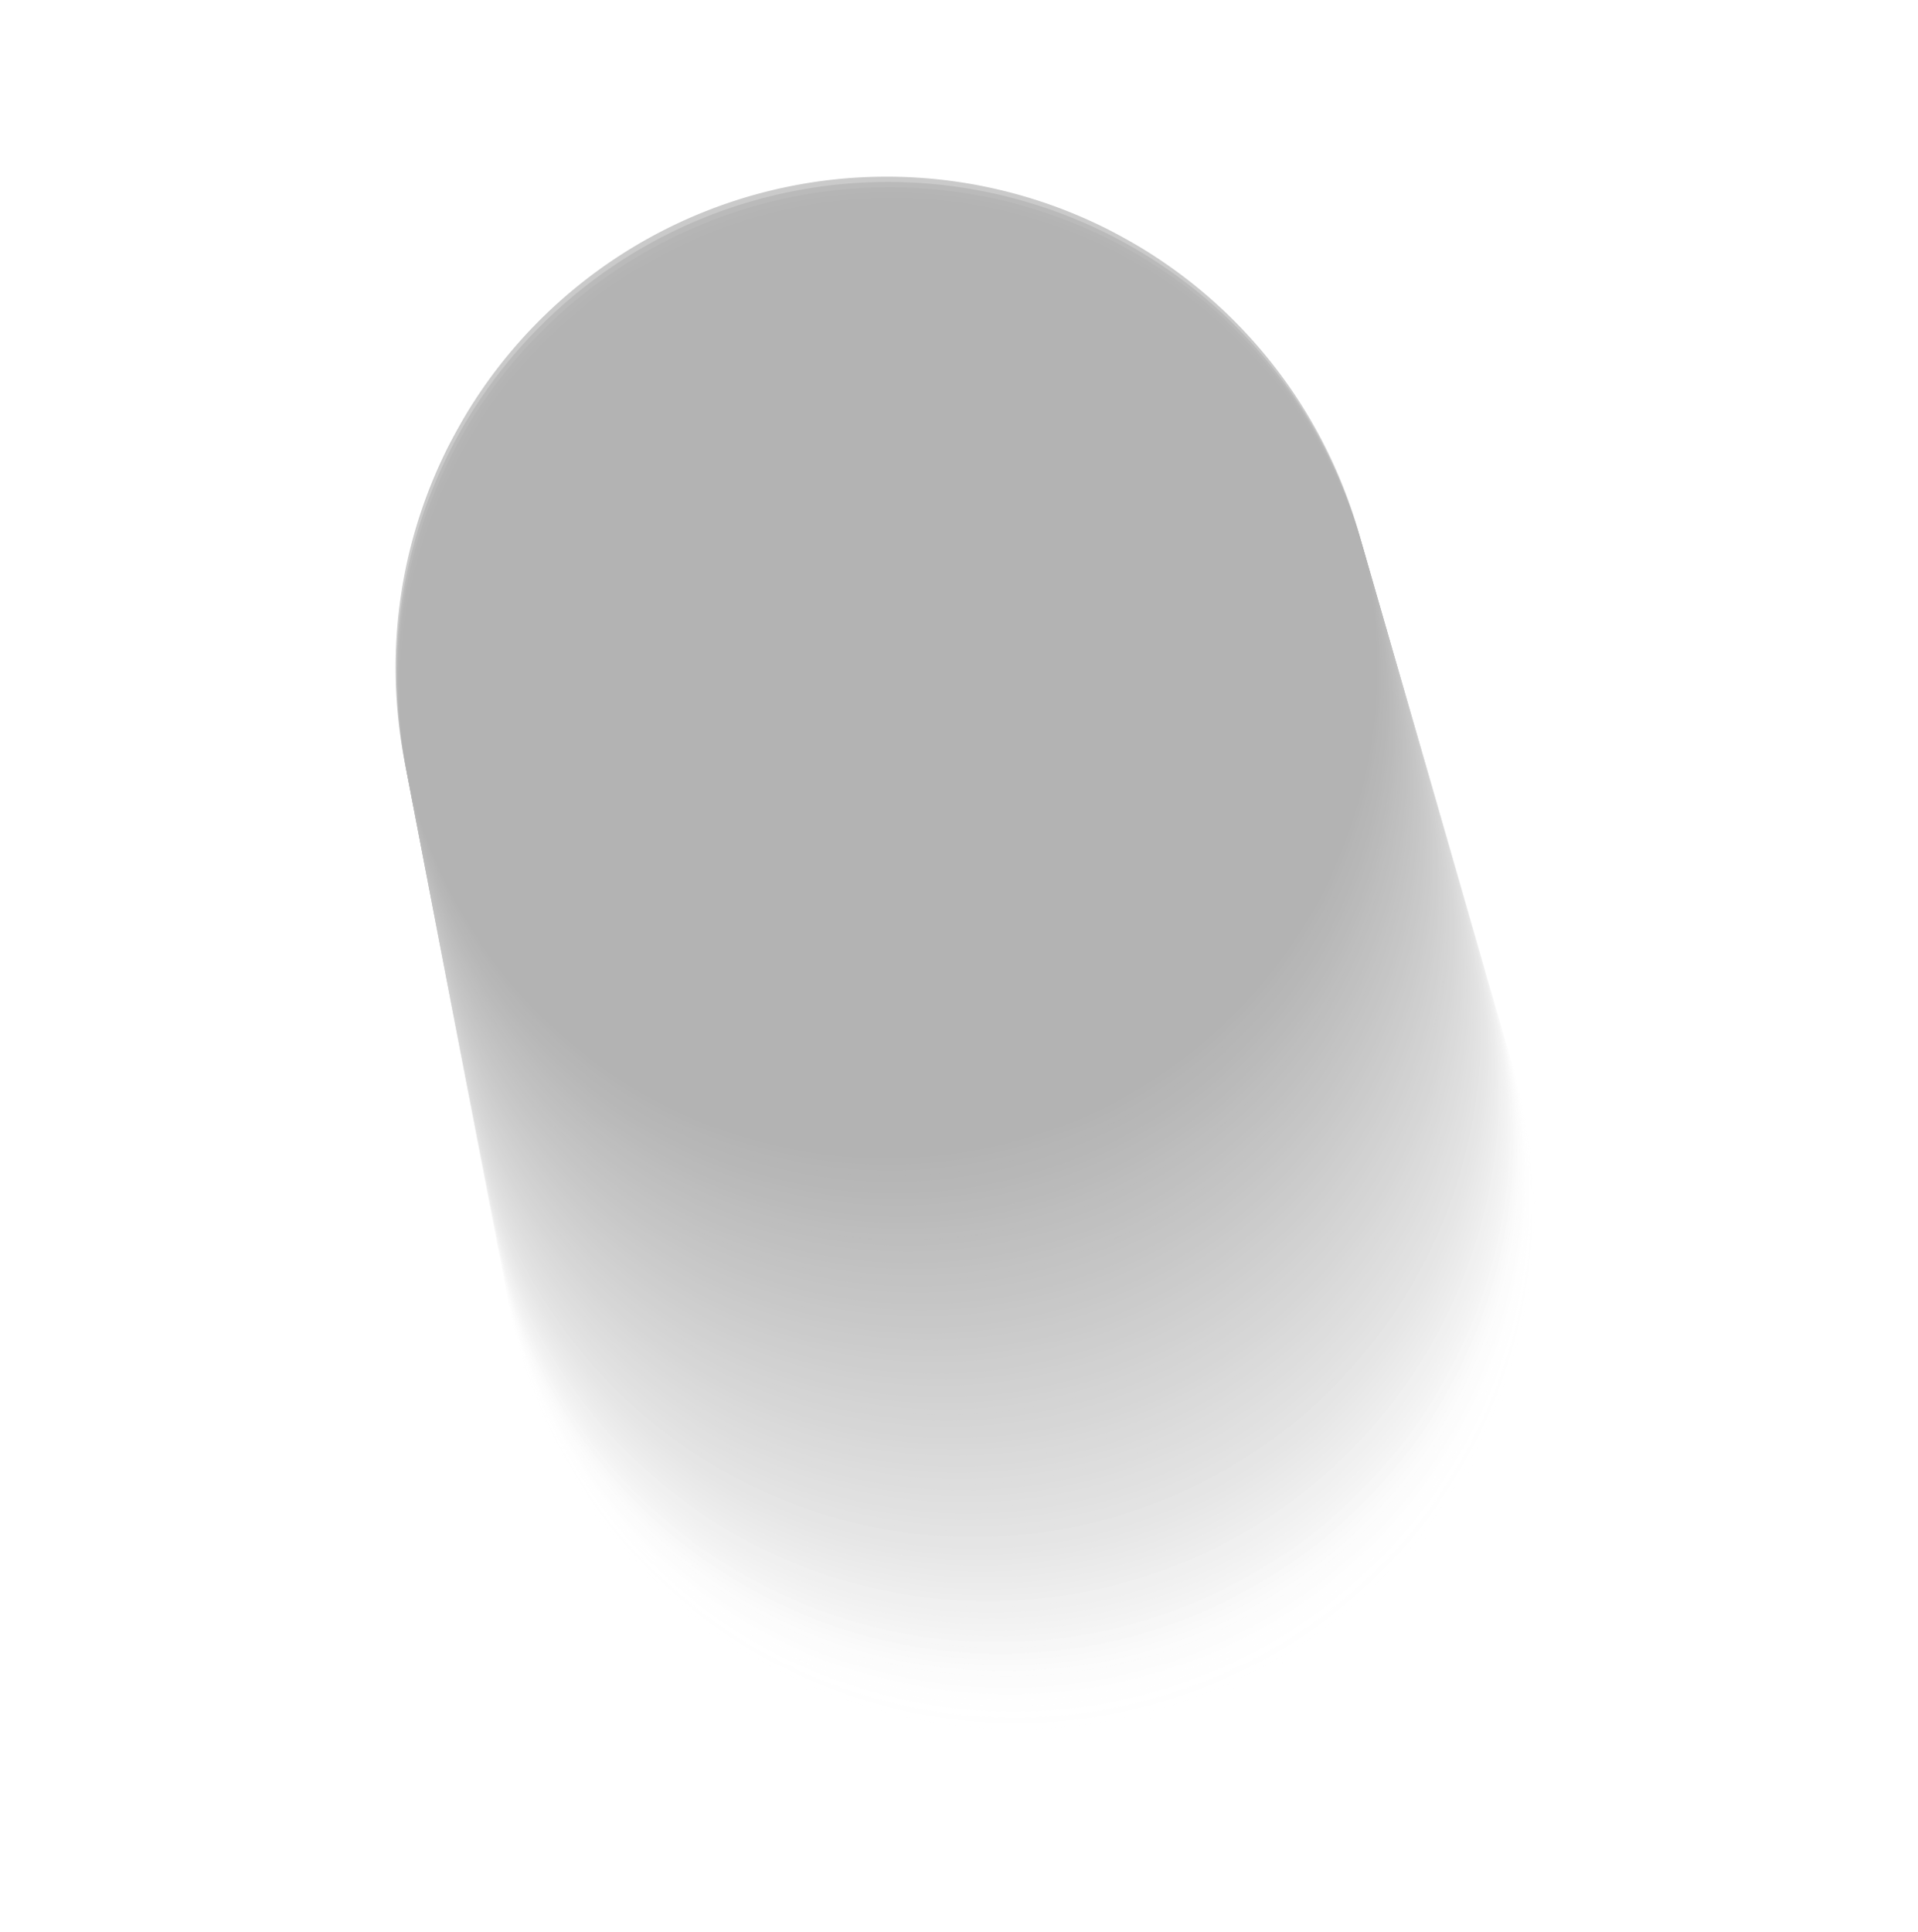 <svg xmlns="http://www.w3.org/2000/svg" xmlns:xlink="http://www.w3.org/1999/xlink" width="244.917" height="246.697" viewBox="0 0 244.917 246.697">
  <defs>
    <clipPath id="clip-path">
      <rect id="Rectangle_1042" data-name="Rectangle 1042" width="178.534" height="183.099" fill="none"/>
    </clipPath>
    <clipPath id="clip-path-2">
      <rect id="Rectangle_940" data-name="Rectangle 940" width="132.123" height="132.123" fill="none"/>
    </clipPath>
    <clipPath id="clip-path-3">
      <rect id="Rectangle_941" data-name="Rectangle 941" width="132.056" height="132.056" fill="none"/>
    </clipPath>
    <clipPath id="clip-path-4">
      <rect id="Rectangle_942" data-name="Rectangle 942" width="131.989" height="131.989" fill="none"/>
    </clipPath>
    <clipPath id="clip-path-5">
      <rect id="Rectangle_943" data-name="Rectangle 943" width="131.922" height="131.923" fill="none"/>
    </clipPath>
    <clipPath id="clip-path-6">
      <rect id="Rectangle_944" data-name="Rectangle 944" width="131.855" height="131.856" fill="none"/>
    </clipPath>
    <clipPath id="clip-path-7">
      <rect id="Rectangle_945" data-name="Rectangle 945" width="131.789" height="131.789" fill="none"/>
    </clipPath>
    <clipPath id="clip-path-8">
      <rect id="Rectangle_946" data-name="Rectangle 946" width="131.722" height="131.722" fill="none"/>
    </clipPath>
    <clipPath id="clip-path-9">
      <rect id="Rectangle_947" data-name="Rectangle 947" width="131.655" height="131.655" fill="none"/>
    </clipPath>
    <clipPath id="clip-path-10">
      <rect id="Rectangle_948" data-name="Rectangle 948" width="131.588" height="131.589" fill="none"/>
    </clipPath>
    <clipPath id="clip-path-11">
      <rect id="Rectangle_949" data-name="Rectangle 949" width="131.522" height="131.522" fill="none"/>
    </clipPath>
    <clipPath id="clip-path-12">
      <rect id="Rectangle_950" data-name="Rectangle 950" width="131.455" height="131.455" fill="none"/>
    </clipPath>
    <clipPath id="clip-path-13">
      <rect id="Rectangle_951" data-name="Rectangle 951" width="131.388" height="131.389" fill="none"/>
    </clipPath>
    <clipPath id="clip-path-14">
      <rect id="Rectangle_952" data-name="Rectangle 952" width="131.321" height="131.321" fill="none"/>
    </clipPath>
    <clipPath id="clip-path-15">
      <rect id="Rectangle_953" data-name="Rectangle 953" width="131.255" height="131.255" fill="none"/>
    </clipPath>
    <clipPath id="clip-path-16">
      <rect id="Rectangle_954" data-name="Rectangle 954" width="131.188" height="131.188" fill="none"/>
    </clipPath>
    <clipPath id="clip-path-17">
      <rect id="Rectangle_955" data-name="Rectangle 955" width="131.121" height="131.121" fill="none"/>
    </clipPath>
    <clipPath id="clip-path-18">
      <rect id="Rectangle_956" data-name="Rectangle 956" width="131.054" height="131.055" fill="none"/>
    </clipPath>
    <clipPath id="clip-path-19">
      <rect id="Rectangle_957" data-name="Rectangle 957" width="130.988" height="130.988" fill="none"/>
    </clipPath>
    <clipPath id="clip-path-20">
      <rect id="Rectangle_958" data-name="Rectangle 958" width="130.921" height="130.921" fill="none"/>
    </clipPath>
    <clipPath id="clip-path-21">
      <rect id="Rectangle_959" data-name="Rectangle 959" width="130.854" height="130.854" fill="none"/>
    </clipPath>
    <clipPath id="clip-path-22">
      <rect id="Rectangle_960" data-name="Rectangle 960" width="130.787" height="130.787" fill="none"/>
    </clipPath>
    <clipPath id="clip-path-23">
      <rect id="Rectangle_961" data-name="Rectangle 961" width="130.721" height="130.721" fill="none"/>
    </clipPath>
    <clipPath id="clip-path-24">
      <rect id="Rectangle_962" data-name="Rectangle 962" width="130.654" height="130.654" fill="none"/>
    </clipPath>
    <clipPath id="clip-path-25">
      <rect id="Rectangle_963" data-name="Rectangle 963" width="130.587" height="130.587" fill="none"/>
    </clipPath>
    <clipPath id="clip-path-26">
      <rect id="Rectangle_964" data-name="Rectangle 964" width="130.52" height="130.52" fill="none"/>
    </clipPath>
    <clipPath id="clip-path-27">
      <rect id="Rectangle_965" data-name="Rectangle 965" width="130.454" height="130.453" fill="none"/>
    </clipPath>
    <clipPath id="clip-path-28">
      <rect id="Rectangle_966" data-name="Rectangle 966" width="130.387" height="130.387" fill="none"/>
    </clipPath>
    <clipPath id="clip-path-29">
      <rect id="Rectangle_967" data-name="Rectangle 967" width="130.32" height="130.32" fill="none"/>
    </clipPath>
    <clipPath id="clip-path-30">
      <rect id="Rectangle_968" data-name="Rectangle 968" width="130.253" height="130.253" fill="none"/>
    </clipPath>
    <clipPath id="clip-path-31">
      <rect id="Rectangle_969" data-name="Rectangle 969" width="130.186" height="130.187" fill="none"/>
    </clipPath>
    <clipPath id="clip-path-32">
      <rect id="Rectangle_970" data-name="Rectangle 970" width="130.119" height="130.12" fill="none"/>
    </clipPath>
    <clipPath id="clip-path-33">
      <rect id="Rectangle_971" data-name="Rectangle 971" width="130.053" height="130.053" fill="none"/>
    </clipPath>
    <clipPath id="clip-path-34">
      <rect id="Rectangle_972" data-name="Rectangle 972" width="129.986" height="129.986" fill="none"/>
    </clipPath>
    <clipPath id="clip-path-35">
      <rect id="Rectangle_973" data-name="Rectangle 973" width="129.919" height="129.919" fill="none"/>
    </clipPath>
    <clipPath id="clip-path-36">
      <rect id="Rectangle_974" data-name="Rectangle 974" width="129.852" height="129.853" fill="none"/>
    </clipPath>
    <clipPath id="clip-path-37">
      <rect id="Rectangle_975" data-name="Rectangle 975" width="129.785" height="129.786" fill="none"/>
    </clipPath>
    <clipPath id="clip-path-38">
      <rect id="Rectangle_976" data-name="Rectangle 976" width="129.719" height="129.719" fill="none"/>
    </clipPath>
    <clipPath id="clip-path-39">
      <rect id="Rectangle_977" data-name="Rectangle 977" width="129.652" height="129.652" fill="none"/>
    </clipPath>
    <clipPath id="clip-path-40">
      <rect id="Rectangle_978" data-name="Rectangle 978" width="129.585" height="129.585" fill="none"/>
    </clipPath>
    <clipPath id="clip-path-41">
      <rect id="Rectangle_979" data-name="Rectangle 979" width="129.518" height="129.519" fill="none"/>
    </clipPath>
    <clipPath id="clip-path-42">
      <rect id="Rectangle_980" data-name="Rectangle 980" width="129.452" height="129.452" fill="none"/>
    </clipPath>
    <clipPath id="clip-path-43">
      <rect id="Rectangle_981" data-name="Rectangle 981" width="129.385" height="129.385" fill="none"/>
    </clipPath>
    <clipPath id="clip-path-44">
      <rect id="Rectangle_982" data-name="Rectangle 982" width="129.318" height="129.319" fill="none"/>
    </clipPath>
    <clipPath id="clip-path-45">
      <rect id="Rectangle_983" data-name="Rectangle 983" width="129.251" height="129.252" fill="none"/>
    </clipPath>
    <clipPath id="clip-path-46">
      <rect id="Rectangle_984" data-name="Rectangle 984" width="129.185" height="129.185" fill="none"/>
    </clipPath>
    <clipPath id="clip-path-47">
      <rect id="Rectangle_985" data-name="Rectangle 985" width="129.118" height="129.118" fill="none"/>
    </clipPath>
    <clipPath id="clip-path-48">
      <rect id="Rectangle_986" data-name="Rectangle 986" width="129.051" height="129.051" fill="none"/>
    </clipPath>
    <clipPath id="clip-path-49">
      <rect id="Rectangle_987" data-name="Rectangle 987" width="128.984" height="128.985" fill="none"/>
    </clipPath>
    <clipPath id="clip-path-50">
      <rect id="Rectangle_988" data-name="Rectangle 988" width="128.918" height="128.918" fill="none"/>
    </clipPath>
    <clipPath id="clip-path-51">
      <rect id="Rectangle_989" data-name="Rectangle 989" width="128.851" height="128.851" fill="none"/>
    </clipPath>
    <clipPath id="clip-path-52">
      <rect id="Rectangle_990" data-name="Rectangle 990" width="128.784" height="128.784" fill="none"/>
    </clipPath>
    <clipPath id="clip-path-53">
      <rect id="Rectangle_991" data-name="Rectangle 991" width="128.717" height="128.718" fill="none"/>
    </clipPath>
    <clipPath id="clip-path-54">
      <rect id="Rectangle_992" data-name="Rectangle 992" width="128.651" height="128.651" fill="none"/>
    </clipPath>
    <clipPath id="clip-path-55">
      <rect id="Rectangle_993" data-name="Rectangle 993" width="128.584" height="128.584" fill="none"/>
    </clipPath>
    <clipPath id="clip-path-56">
      <rect id="Rectangle_994" data-name="Rectangle 994" width="128.517" height="128.517" fill="none"/>
    </clipPath>
    <clipPath id="clip-path-57">
      <rect id="Rectangle_995" data-name="Rectangle 995" width="128.45" height="128.451" fill="none"/>
    </clipPath>
    <clipPath id="clip-path-58">
      <rect id="Rectangle_996" data-name="Rectangle 996" width="128.384" height="128.384" fill="none"/>
    </clipPath>
    <clipPath id="clip-path-59">
      <rect id="Rectangle_997" data-name="Rectangle 997" width="128.317" height="128.317" fill="none"/>
    </clipPath>
    <clipPath id="clip-path-60">
      <rect id="Rectangle_998" data-name="Rectangle 998" width="128.25" height="128.25" fill="none"/>
    </clipPath>
    <clipPath id="clip-path-61">
      <rect id="Rectangle_999" data-name="Rectangle 999" width="128.183" height="128.184" fill="none"/>
    </clipPath>
    <clipPath id="clip-path-62">
      <rect id="Rectangle_1000" data-name="Rectangle 1000" width="128.116" height="128.117" fill="none"/>
    </clipPath>
    <clipPath id="clip-path-63">
      <rect id="Rectangle_1001" data-name="Rectangle 1001" width="128.05" height="128.05" fill="none"/>
    </clipPath>
    <clipPath id="clip-path-64">
      <rect id="Rectangle_1002" data-name="Rectangle 1002" width="127.983" height="127.983" fill="none"/>
    </clipPath>
    <clipPath id="clip-path-65">
      <rect id="Rectangle_1003" data-name="Rectangle 1003" width="127.916" height="127.916" fill="none"/>
    </clipPath>
    <clipPath id="clip-path-66">
      <rect id="Rectangle_1004" data-name="Rectangle 1004" width="127.849" height="127.85" fill="none"/>
    </clipPath>
    <clipPath id="clip-path-67">
      <rect id="Rectangle_1005" data-name="Rectangle 1005" width="127.783" height="127.783" fill="none"/>
    </clipPath>
    <clipPath id="clip-path-68">
      <rect id="Rectangle_1006" data-name="Rectangle 1006" width="127.716" height="127.716" fill="none"/>
    </clipPath>
    <clipPath id="clip-path-69">
      <rect id="Rectangle_1007" data-name="Rectangle 1007" width="127.649" height="127.65" fill="none"/>
    </clipPath>
    <clipPath id="clip-path-70">
      <rect id="Rectangle_1008" data-name="Rectangle 1008" width="127.582" height="127.582" fill="none"/>
    </clipPath>
    <clipPath id="clip-path-71">
      <rect id="Rectangle_1009" data-name="Rectangle 1009" width="127.516" height="127.516" fill="none"/>
    </clipPath>
    <clipPath id="clip-path-72">
      <rect id="Rectangle_1010" data-name="Rectangle 1010" width="127.449" height="127.449" fill="none"/>
    </clipPath>
    <clipPath id="clip-path-73">
      <rect id="Rectangle_1011" data-name="Rectangle 1011" width="127.382" height="127.382" fill="none"/>
    </clipPath>
    <clipPath id="clip-path-74">
      <rect id="Rectangle_1012" data-name="Rectangle 1012" width="127.315" height="127.316" fill="none"/>
    </clipPath>
    <clipPath id="clip-path-75">
      <rect id="Rectangle_1013" data-name="Rectangle 1013" width="127.248" height="127.249" fill="none"/>
    </clipPath>
    <clipPath id="clip-path-76">
      <rect id="Rectangle_1014" data-name="Rectangle 1014" width="127.182" height="127.182" fill="none"/>
    </clipPath>
    <clipPath id="clip-path-77">
      <rect id="Rectangle_1015" data-name="Rectangle 1015" width="127.115" height="127.115" fill="none"/>
    </clipPath>
    <clipPath id="clip-path-78">
      <rect id="Rectangle_1016" data-name="Rectangle 1016" width="127.048" height="127.048" fill="none"/>
    </clipPath>
    <clipPath id="clip-path-79">
      <rect id="Rectangle_1017" data-name="Rectangle 1017" width="126.981" height="126.982" fill="none"/>
    </clipPath>
    <clipPath id="clip-path-80">
      <rect id="Rectangle_1018" data-name="Rectangle 1018" width="126.914" height="126.915" fill="none"/>
    </clipPath>
    <clipPath id="clip-path-81">
      <rect id="Rectangle_1019" data-name="Rectangle 1019" width="126.848" height="126.848" fill="none"/>
    </clipPath>
    <clipPath id="clip-path-82">
      <rect id="Rectangle_1020" data-name="Rectangle 1020" width="126.781" height="126.782" fill="none"/>
    </clipPath>
    <clipPath id="clip-path-83">
      <rect id="Rectangle_1021" data-name="Rectangle 1021" width="126.714" height="126.715" fill="none"/>
    </clipPath>
    <clipPath id="clip-path-84">
      <rect id="Rectangle_1022" data-name="Rectangle 1022" width="126.647" height="126.648" fill="none"/>
    </clipPath>
    <clipPath id="clip-path-85">
      <rect id="Rectangle_1023" data-name="Rectangle 1023" width="126.581" height="126.581" fill="none"/>
    </clipPath>
    <clipPath id="clip-path-86">
      <rect id="Rectangle_1024" data-name="Rectangle 1024" width="126.514" height="126.514" fill="none"/>
    </clipPath>
    <clipPath id="clip-path-87">
      <rect id="Rectangle_1025" data-name="Rectangle 1025" width="126.447" height="126.448" fill="none"/>
    </clipPath>
    <clipPath id="clip-path-88">
      <rect id="Rectangle_1026" data-name="Rectangle 1026" width="126.38" height="126.381" fill="none"/>
    </clipPath>
    <clipPath id="clip-path-89">
      <rect id="Rectangle_1027" data-name="Rectangle 1027" width="126.314" height="126.314" fill="none"/>
    </clipPath>
    <clipPath id="clip-path-90">
      <rect id="Rectangle_1028" data-name="Rectangle 1028" width="126.247" height="126.248" fill="none"/>
    </clipPath>
    <clipPath id="clip-path-91">
      <rect id="Rectangle_1029" data-name="Rectangle 1029" width="126.18" height="126.18" fill="none"/>
    </clipPath>
    <clipPath id="clip-path-92">
      <rect id="Rectangle_1030" data-name="Rectangle 1030" width="126.113" height="126.114" fill="none"/>
    </clipPath>
    <clipPath id="clip-path-93">
      <rect id="Rectangle_1031" data-name="Rectangle 1031" width="126.046" height="126.047" fill="none"/>
    </clipPath>
    <clipPath id="clip-path-94">
      <rect id="Rectangle_1032" data-name="Rectangle 1032" width="125.98" height="125.98" fill="none"/>
    </clipPath>
    <clipPath id="clip-path-95">
      <rect id="Rectangle_1033" data-name="Rectangle 1033" width="125.913" height="125.913" fill="none"/>
    </clipPath>
    <clipPath id="clip-path-96">
      <rect id="Rectangle_1034" data-name="Rectangle 1034" width="125.846" height="125.847" fill="none"/>
    </clipPath>
    <clipPath id="clip-path-97">
      <rect id="Rectangle_1035" data-name="Rectangle 1035" width="125.779" height="125.78" fill="none"/>
    </clipPath>
    <clipPath id="clip-path-98">
      <rect id="Rectangle_1036" data-name="Rectangle 1036" width="125.713" height="125.713" fill="none"/>
    </clipPath>
    <clipPath id="clip-path-99">
      <rect id="Rectangle_1037" data-name="Rectangle 1037" width="125.646" height="125.646" fill="none"/>
    </clipPath>
    <clipPath id="clip-path-100">
      <rect id="Rectangle_1038" data-name="Rectangle 1038" width="125.579" height="125.579" fill="none"/>
    </clipPath>
    <clipPath id="clip-path-101">
      <rect id="Rectangle_1039" data-name="Rectangle 1039" width="125.512" height="125.512" fill="none"/>
    </clipPath>
    <clipPath id="clip-path-102">
      <rect id="Rectangle_1040" data-name="Rectangle 1040" width="125.446" height="125.446" fill="none"/>
    </clipPath>
    <clipPath id="clip-path-103">
      <rect id="Rectangle_1041" data-name="Rectangle 1041" width="125.379" height="125.379" fill="none"/>
    </clipPath>
  </defs>
  <g id="Group_8517" data-name="Group 8517" transform="matrix(0.875, 0.485, -0.485, 0.875, 88.768, 0)" opacity="0.3" style="mix-blend-mode: multiply;isolation: isolate">
    <g id="Group_3016" data-name="Group 3016">
      <g id="Group_3015" data-name="Group 3015" clip-path="url(#clip-path)">
        <g id="Group_2711" data-name="Group 2711" transform="translate(46.411 50.976)" opacity="0">
          <g id="Group_2710" data-name="Group 2710">
            <g id="Group_2709" data-name="Group 2709" clip-path="url(#clip-path-2)">
              <path id="Path_14711" data-name="Path 14711" d="M251.239,498.912a66.044,66.044,0,1,1-85.29,38.067,66.044,66.044,0,0,1,85.29-38.067" transform="translate(-161.566 -494.529)" fill="#f2f2f2"/>
            </g>
          </g>
        </g>
        <g id="Group_2714" data-name="Group 2714" transform="translate(45.952 50.472)" opacity="0.007">
          <g id="Group_2713" data-name="Group 2713">
            <g id="Group_2712" data-name="Group 2712" clip-path="url(#clip-path-3)">
              <path id="Path_14712" data-name="Path 14712" d="M250.11,497.719a66.01,66.01,0,1,1-85.247,38.047,66.011,66.011,0,0,1,85.247-38.047" transform="translate(-160.482 -493.339)" fill="#f0f0f0"/>
            </g>
          </g>
        </g>
        <g id="Group_2717" data-name="Group 2717" transform="translate(45.492 49.967)" opacity="0.014">
          <g id="Group_2716" data-name="Group 2716">
            <g id="Group_2715" data-name="Group 2715" clip-path="url(#clip-path-4)">
              <path id="Path_14713" data-name="Path 14713" d="M248.981,496.526a65.977,65.977,0,1,1-85.2,38.028,65.977,65.977,0,0,1,85.2-38.028" transform="translate(-159.398 -492.148)" fill="#ededed"/>
            </g>
          </g>
        </g>
        <g id="Group_2720" data-name="Group 2720" transform="translate(45.033 49.462)" opacity="0.021">
          <g id="Group_2719" data-name="Group 2719">
            <g id="Group_2718" data-name="Group 2718" clip-path="url(#clip-path-5)">
              <path id="Path_14714" data-name="Path 14714" d="M247.851,495.333a65.943,65.943,0,1,1-85.161,38.008,65.943,65.943,0,0,1,85.161-38.008" transform="translate(-158.314 -490.957)" fill="#ebebeb"/>
            </g>
          </g>
        </g>
        <g id="Group_2723" data-name="Group 2723" transform="translate(44.573 48.958)" opacity="0.028">
          <g id="Group_2722" data-name="Group 2722">
            <g id="Group_2721" data-name="Group 2721" clip-path="url(#clip-path-6)">
              <path id="Path_14715" data-name="Path 14715" d="M246.722,494.141A65.91,65.91,0,1,1,161.6,532.13a65.911,65.911,0,0,1,85.118-37.989" transform="translate(-157.23 -489.767)" fill="#e8e8e8"/>
            </g>
          </g>
        </g>
        <g id="Group_2726" data-name="Group 2726" transform="translate(44.114 48.453)" opacity="0.035">
          <g id="Group_2725" data-name="Group 2725">
            <g id="Group_2724" data-name="Group 2724" clip-path="url(#clip-path-7)">
              <path id="Path_14716" data-name="Path 14716" d="M245.592,492.948a65.877,65.877,0,1,1-85.075,37.97,65.877,65.877,0,0,1,85.075-37.97" transform="translate(-156.146 -488.576)" fill="#e6e6e6"/>
            </g>
          </g>
        </g>
        <g id="Group_2729" data-name="Group 2729" transform="translate(43.654 47.948)" opacity="0.042">
          <g id="Group_2728" data-name="Group 2728">
            <g id="Group_2727" data-name="Group 2727" clip-path="url(#clip-path-8)">
              <path id="Path_14717" data-name="Path 14717" d="M244.463,491.755a65.843,65.843,0,1,1-85.032,37.951,65.843,65.843,0,0,1,85.032-37.951" transform="translate(-155.062 -487.385)" fill="#e4e4e4"/>
            </g>
          </g>
        </g>
        <g id="Group_2732" data-name="Group 2732" transform="translate(43.195 47.443)" opacity="0.049">
          <g id="Group_2731" data-name="Group 2731">
            <g id="Group_2730" data-name="Group 2730" clip-path="url(#clip-path-9)">
              <path id="Path_14718" data-name="Path 14718" d="M243.334,490.563a65.81,65.81,0,1,1-84.989,37.932,65.81,65.81,0,0,1,84.989-37.932" transform="translate(-153.978 -486.195)" fill="#e1e1e1"/>
            </g>
          </g>
        </g>
        <g id="Group_2735" data-name="Group 2735" transform="translate(42.735 46.939)" opacity="0.055">
          <g id="Group_2734" data-name="Group 2734">
            <g id="Group_2733" data-name="Group 2733" clip-path="url(#clip-path-10)">
              <path id="Path_14719" data-name="Path 14719" d="M242.2,489.369a65.776,65.776,0,1,1-84.945,37.913A65.777,65.777,0,0,1,242.2,489.369" transform="translate(-152.894 -485.004)" fill="#dfdfdf"/>
            </g>
          </g>
        </g>
        <g id="Group_2738" data-name="Group 2738" transform="translate(42.276 46.434)" opacity="0.062">
          <g id="Group_2737" data-name="Group 2737">
            <g id="Group_2736" data-name="Group 2736" clip-path="url(#clip-path-11)">
              <path id="Path_14720" data-name="Path 14720" d="M241.075,488.176a65.743,65.743,0,1,1-84.9,37.893,65.743,65.743,0,0,1,84.9-37.893" transform="translate(-151.809 -483.814)" fill="#dcdcdc"/>
            </g>
          </g>
        </g>
        <g id="Group_2741" data-name="Group 2741" transform="translate(41.816 45.929)" opacity="0.069">
          <g id="Group_2740" data-name="Group 2740" transform="translate(0)">
            <g id="Group_2739" data-name="Group 2739" clip-path="url(#clip-path-12)">
              <path id="Path_14721" data-name="Path 14721" d="M239.946,486.983a65.71,65.71,0,1,1-84.859,37.874,65.71,65.71,0,0,1,84.859-37.874" transform="translate(-150.726 -482.623)" fill="#dadada"/>
            </g>
          </g>
        </g>
        <g id="Group_2744" data-name="Group 2744" transform="translate(41.357 45.424)" opacity="0.076">
          <g id="Group_2743" data-name="Group 2743">
            <g id="Group_2742" data-name="Group 2742" clip-path="url(#clip-path-13)">
              <path id="Path_14722" data-name="Path 14722" d="M238.816,485.792A65.676,65.676,0,1,1,154,523.646a65.677,65.677,0,0,1,84.816-37.855" transform="translate(-149.642 -481.432)" fill="#d8d8d8"/>
            </g>
          </g>
        </g>
        <g id="Group_2747" data-name="Group 2747" transform="translate(40.897 44.92)" opacity="0.083">
          <g id="Group_2746" data-name="Group 2746">
            <g id="Group_2745" data-name="Group 2745" clip-path="url(#clip-path-14)">
              <path id="Path_14723" data-name="Path 14723" d="M237.688,484.6a65.643,65.643,0,1,1-84.773,37.836A65.644,65.644,0,0,1,237.688,484.6" transform="translate(-148.558 -480.242)" fill="#d5d5d5"/>
            </g>
          </g>
        </g>
        <g id="Group_2750" data-name="Group 2750" transform="translate(40.438 44.415)" opacity="0.09">
          <g id="Group_2749" data-name="Group 2749">
            <g id="Group_2748" data-name="Group 2748" clip-path="url(#clip-path-15)">
              <path id="Path_14724" data-name="Path 14724" d="M236.558,483.406a65.61,65.61,0,1,1-84.73,37.816,65.61,65.61,0,0,1,84.73-37.816" transform="translate(-147.474 -479.051)" fill="#d3d3d3"/>
            </g>
          </g>
        </g>
        <g id="Group_2753" data-name="Group 2753" transform="translate(39.978 43.91)" opacity="0.097">
          <g id="Group_2752" data-name="Group 2752">
            <g id="Group_2751" data-name="Group 2751" clip-path="url(#clip-path-16)">
              <path id="Path_14725" data-name="Path 14725" d="M235.429,482.212a65.576,65.576,0,1,1-84.687,37.8,65.577,65.577,0,0,1,84.687-37.8" transform="translate(-146.39 -477.86)" fill="#d0d0d0"/>
            </g>
          </g>
        </g>
        <g id="Group_2756" data-name="Group 2756" transform="translate(39.519 43.406)" opacity="0.104">
          <g id="Group_2755" data-name="Group 2755" transform="translate(0)">
            <g id="Group_2754" data-name="Group 2754" clip-path="url(#clip-path-17)">
              <path id="Path_14726" data-name="Path 14726" d="M234.3,481.019A65.543,65.543,0,1,1,149.656,518.8,65.543,65.543,0,0,1,234.3,481.019" transform="translate(-145.306 -476.67)" fill="#cecece"/>
            </g>
          </g>
        </g>
        <g id="Group_2759" data-name="Group 2759" transform="translate(39.059 42.901)" opacity="0.111">
          <g id="Group_2758" data-name="Group 2758" transform="translate(0)">
            <g id="Group_2757" data-name="Group 2757" clip-path="url(#clip-path-18)">
              <path id="Path_14727" data-name="Path 14727" d="M233.17,479.827a65.51,65.51,0,1,1-84.6,37.758,65.51,65.51,0,0,1,84.6-37.758" transform="translate(-144.222 -475.479)" fill="#ccc"/>
            </g>
          </g>
        </g>
        <g id="Group_2762" data-name="Group 2762" transform="translate(38.6 42.396)" opacity="0.118">
          <g id="Group_2761" data-name="Group 2761" transform="translate(0)">
            <g id="Group_2760" data-name="Group 2760" clip-path="url(#clip-path-19)">
              <path id="Path_14728" data-name="Path 14728" d="M232.041,478.635a65.476,65.476,0,1,1-84.557,37.739,65.476,65.476,0,0,1,84.557-37.739" transform="translate(-143.138 -474.289)" fill="#c9c9c9"/>
            </g>
          </g>
        </g>
        <g id="Group_2765" data-name="Group 2765" transform="translate(38.14 41.891)" opacity="0.125">
          <g id="Group_2764" data-name="Group 2764" transform="translate(0)">
            <g id="Group_2763" data-name="Group 2763" clip-path="url(#clip-path-20)">
              <path id="Path_14729" data-name="Path 14729" d="M230.911,477.442a65.443,65.443,0,1,1-84.515,37.72,65.443,65.443,0,0,1,84.515-37.72" transform="translate(-142.054 -473.098)" fill="#c7c7c7"/>
            </g>
          </g>
        </g>
        <g id="Group_2768" data-name="Group 2768" transform="translate(37.68 41.387)" opacity="0.132">
          <g id="Group_2767" data-name="Group 2767">
            <g id="Group_2766" data-name="Group 2766" clip-path="url(#clip-path-21)">
              <path id="Path_14730" data-name="Path 14730" d="M229.782,476.248a65.41,65.41,0,1,1-84.471,37.7,65.41,65.41,0,0,1,84.471-37.7" transform="translate(-140.97 -471.907)" fill="#c4c4c4"/>
            </g>
          </g>
        </g>
        <g id="Group_2771" data-name="Group 2771" transform="translate(37.221 40.882)" opacity="0.139">
          <g id="Group_2770" data-name="Group 2770">
            <g id="Group_2769" data-name="Group 2769" clip-path="url(#clip-path-22)">
              <path id="Path_14731" data-name="Path 14731" d="M228.653,475.056a65.376,65.376,0,1,1-84.428,37.682,65.376,65.376,0,0,1,84.428-37.682" transform="translate(-139.886 -470.717)" fill="#c2c2c2"/>
            </g>
          </g>
        </g>
        <g id="Group_2774" data-name="Group 2774" transform="translate(36.761 40.377)" opacity="0.146">
          <g id="Group_2773" data-name="Group 2773">
            <g id="Group_2772" data-name="Group 2772" clip-path="url(#clip-path-23)">
              <path id="Path_14732" data-name="Path 14732" d="M227.523,473.863a65.343,65.343,0,1,1-84.385,37.663,65.343,65.343,0,0,1,84.385-37.663" transform="translate(-138.801 -469.526)" fill="silver"/>
            </g>
          </g>
        </g>
        <g id="Group_2777" data-name="Group 2777" transform="translate(36.302 39.873)" opacity="0.152">
          <g id="Group_2776" data-name="Group 2776">
            <g id="Group_2775" data-name="Group 2775" clip-path="url(#clip-path-24)">
              <path id="Path_14733" data-name="Path 14733" d="M226.394,472.67a65.309,65.309,0,1,1-84.342,37.643,65.309,65.309,0,0,1,84.342-37.643" transform="translate(-137.717 -468.336)" fill="#bdbdbd"/>
            </g>
          </g>
        </g>
        <g id="Group_2780" data-name="Group 2780" transform="translate(35.842 39.368)" opacity="0.159">
          <g id="Group_2779" data-name="Group 2779" transform="translate(0)">
            <g id="Group_2778" data-name="Group 2778" clip-path="url(#clip-path-25)">
              <path id="Path_14734" data-name="Path 14734" d="M225.265,471.477a65.276,65.276,0,1,1-84.3,37.624,65.276,65.276,0,0,1,84.3-37.624" transform="translate(-136.634 -467.145)" fill="#bbb"/>
            </g>
          </g>
        </g>
        <g id="Group_2783" data-name="Group 2783" transform="translate(35.383 38.863)" opacity="0.166">
          <g id="Group_2782" data-name="Group 2782" transform="translate(0)">
            <g id="Group_2781" data-name="Group 2781" clip-path="url(#clip-path-26)">
              <path id="Path_14735" data-name="Path 14735" d="M224.136,470.285a65.243,65.243,0,1,1-84.256,37.6,65.243,65.243,0,0,1,84.256-37.6" transform="translate(-135.55 -465.954)" fill="#b8b8b8"/>
            </g>
          </g>
        </g>
        <g id="Group_2786" data-name="Group 2786" transform="translate(34.923 38.359)" opacity="0.173">
          <g id="Group_2785" data-name="Group 2785" transform="translate(0)">
            <g id="Group_2784" data-name="Group 2784" clip-path="url(#clip-path-27)">
              <path id="Path_14736" data-name="Path 14736" d="M223.006,469.091a65.209,65.209,0,1,1-84.213,37.585,65.209,65.209,0,0,1,84.213-37.585" transform="translate(-134.466 -464.764)" fill="#b6b6b6"/>
            </g>
          </g>
        </g>
        <g id="Group_2789" data-name="Group 2789" transform="translate(34.464 37.854)" opacity="0.18">
          <g id="Group_2788" data-name="Group 2788">
            <g id="Group_2787" data-name="Group 2787" clip-path="url(#clip-path-28)">
              <path id="Path_14737" data-name="Path 14737" d="M221.877,467.9a65.176,65.176,0,1,1-84.17,37.566,65.176,65.176,0,0,1,84.17-37.566" transform="translate(-133.382 -463.573)" fill="#b4b4b4"/>
            </g>
          </g>
        </g>
        <g id="Group_2792" data-name="Group 2792" transform="translate(34.004 37.349)" opacity="0.187">
          <g id="Group_2791" data-name="Group 2791">
            <g id="Group_2790" data-name="Group 2790" clip-path="url(#clip-path-29)">
              <path id="Path_14738" data-name="Path 14738" d="M220.748,466.706a65.142,65.142,0,1,1-84.126,37.547,65.143,65.143,0,0,1,84.126-37.547" transform="translate(-132.298 -462.382)" fill="#b1b1b1"/>
            </g>
          </g>
        </g>
        <g id="Group_2795" data-name="Group 2795" transform="translate(33.545 36.844)" opacity="0.194">
          <g id="Group_2794" data-name="Group 2794">
            <g id="Group_2793" data-name="Group 2793" clip-path="url(#clip-path-30)">
              <path id="Path_14739" data-name="Path 14739" d="M219.618,465.513a65.109,65.109,0,1,1-84.083,37.528,65.109,65.109,0,0,1,84.083-37.528" transform="translate(-131.214 -461.192)" fill="#afafaf"/>
            </g>
          </g>
        </g>
        <g id="Group_2798" data-name="Group 2798" transform="translate(33.085 36.34)" opacity="0.201">
          <g id="Group_2797" data-name="Group 2797">
            <g id="Group_2796" data-name="Group 2796" clip-path="url(#clip-path-31)">
              <path id="Path_14740" data-name="Path 14740" d="M218.489,464.32a65.076,65.076,0,1,1-84.04,37.508,65.076,65.076,0,0,1,84.04-37.508" transform="translate(-130.13 -460.001)" fill="#adadad"/>
            </g>
          </g>
        </g>
        <g id="Group_2801" data-name="Group 2801" transform="translate(32.626 35.835)" opacity="0.208">
          <g id="Group_2800" data-name="Group 2800" transform="translate(0)">
            <g id="Group_2799" data-name="Group 2799" clip-path="url(#clip-path-32)">
              <path id="Path_14741" data-name="Path 14741" d="M217.359,463.127a65.042,65.042,0,1,1-84,37.489,65.043,65.043,0,0,1,84-37.489" transform="translate(-129.046 -458.81)" fill="#aaa"/>
            </g>
          </g>
        </g>
        <g id="Group_2804" data-name="Group 2804" transform="translate(32.166 35.33)" opacity="0.215">
          <g id="Group_2803" data-name="Group 2803">
            <g id="Group_2802" data-name="Group 2802" clip-path="url(#clip-path-33)">
              <path id="Path_14742" data-name="Path 14742" d="M216.23,461.935a65.009,65.009,0,1,1-83.954,37.47,65.009,65.009,0,0,1,83.954-37.47" transform="translate(-127.962 -457.62)" fill="#a8a8a8"/>
            </g>
          </g>
        </g>
        <g id="Group_2807" data-name="Group 2807" transform="translate(31.707 34.825)" opacity="0.222">
          <g id="Group_2806" data-name="Group 2806">
            <g id="Group_2805" data-name="Group 2805" clip-path="url(#clip-path-34)">
              <path id="Path_14743" data-name="Path 14743" d="M215.1,460.742a64.976,64.976,0,1,1-83.911,37.451A64.975,64.975,0,0,1,215.1,460.742" transform="translate(-126.878 -456.429)" fill="#a5a5a5"/>
            </g>
          </g>
        </g>
        <g id="Group_2810" data-name="Group 2810" transform="translate(31.247 34.321)" opacity="0.229">
          <g id="Group_2809" data-name="Group 2809">
            <g id="Group_2808" data-name="Group 2808" clip-path="url(#clip-path-35)">
              <path id="Path_14744" data-name="Path 14744" d="M213.972,459.549A64.942,64.942,0,1,1,130.1,496.98a64.942,64.942,0,0,1,83.868-37.432" transform="translate(-125.794 -455.239)" fill="#a3a3a3"/>
            </g>
          </g>
        </g>
        <g id="Group_2813" data-name="Group 2813" transform="translate(30.788 33.816)" opacity="0.236">
          <g id="Group_2812" data-name="Group 2812">
            <g id="Group_2811" data-name="Group 2811" clip-path="url(#clip-path-36)">
              <path id="Path_14745" data-name="Path 14745" d="M212.843,458.356a64.909,64.909,0,1,1-83.825,37.412,64.909,64.909,0,0,1,83.825-37.412" transform="translate(-124.71 -454.048)" fill="#a1a1a1"/>
            </g>
          </g>
        </g>
        <g id="Group_2816" data-name="Group 2816" transform="translate(30.328 33.311)" opacity="0.243">
          <g id="Group_2815" data-name="Group 2815">
            <g id="Group_2814" data-name="Group 2814" clip-path="url(#clip-path-37)">
              <path id="Path_14746" data-name="Path 14746" d="M211.713,457.163a64.875,64.875,0,1,1-83.782,37.393,64.875,64.875,0,0,1,83.782-37.393" transform="translate(-123.626 -452.857)" fill="#9e9e9e"/>
            </g>
          </g>
        </g>
        <g id="Group_2819" data-name="Group 2819" transform="translate(29.869 32.807)" opacity="0.25">
          <g id="Group_2818" data-name="Group 2818">
            <g id="Group_2817" data-name="Group 2817" clip-path="url(#clip-path-38)">
              <path id="Path_14747" data-name="Path 14747" d="M210.584,455.97a64.842,64.842,0,1,1-83.738,37.374,64.842,64.842,0,0,1,83.738-37.374" transform="translate(-122.542 -451.667)" fill="#9c9c9c"/>
            </g>
          </g>
        </g>
        <g id="Group_2822" data-name="Group 2822" transform="translate(29.409 32.302)" opacity="0.256">
          <g id="Group_2821" data-name="Group 2821">
            <g id="Group_2820" data-name="Group 2820" clip-path="url(#clip-path-39)">
              <path id="Path_14748" data-name="Path 14748" d="M209.455,454.777a64.809,64.809,0,1,1-83.7,37.354,64.809,64.809,0,0,1,83.7-37.354" transform="translate(-121.458 -450.476)" fill="#999"/>
            </g>
          </g>
        </g>
        <g id="Group_2825" data-name="Group 2825" transform="translate(28.95 31.797)" opacity="0.263">
          <g id="Group_2824" data-name="Group 2824">
            <g id="Group_2823" data-name="Group 2823" clip-path="url(#clip-path-40)">
              <path id="Path_14749" data-name="Path 14749" d="M208.325,453.585a64.775,64.775,0,1,1-83.652,37.335,64.775,64.775,0,0,1,83.652-37.335" transform="translate(-120.374 -449.286)" fill="#979797"/>
            </g>
          </g>
        </g>
        <g id="Group_2828" data-name="Group 2828" transform="translate(28.49 31.292)" opacity="0.27">
          <g id="Group_2827" data-name="Group 2827">
            <g id="Group_2826" data-name="Group 2826" clip-path="url(#clip-path-41)">
              <path id="Path_14750" data-name="Path 14750" d="M207.2,452.392a64.742,64.742,0,1,1-83.609,37.316A64.742,64.742,0,0,1,207.2,452.392" transform="translate(-119.29 -448.095)" fill="#959595"/>
            </g>
          </g>
        </g>
        <g id="Group_2831" data-name="Group 2831" transform="translate(28.031 30.788)" opacity="0.277">
          <g id="Group_2830" data-name="Group 2830">
            <g id="Group_2829" data-name="Group 2829" clip-path="url(#clip-path-42)">
              <path id="Path_14751" data-name="Path 14751" d="M206.066,451.2A64.709,64.709,0,1,1,122.5,488.5a64.709,64.709,0,0,1,83.566-37.3" transform="translate(-118.206 -446.904)" fill="#929292"/>
            </g>
          </g>
        </g>
        <g id="Group_2834" data-name="Group 2834" transform="translate(27.571 30.283)" opacity="0.284">
          <g id="Group_2833" data-name="Group 2833">
            <g id="Group_2832" data-name="Group 2832" clip-path="url(#clip-path-43)">
              <path id="Path_14752" data-name="Path 14752" d="M204.937,450.006a64.675,64.675,0,1,1-83.523,37.278,64.675,64.675,0,0,1,83.523-37.278" transform="translate(-117.122 -445.714)" fill="#909090"/>
            </g>
          </g>
        </g>
        <g id="Group_2837" data-name="Group 2837" transform="translate(27.112 29.778)" opacity="0.291">
          <g id="Group_2836" data-name="Group 2836">
            <g id="Group_2835" data-name="Group 2835" clip-path="url(#clip-path-44)">
              <path id="Path_14753" data-name="Path 14753" d="M203.807,448.813a64.642,64.642,0,1,1-83.48,37.258,64.642,64.642,0,0,1,83.48-37.258" transform="translate(-116.038 -444.523)" fill="#8d8d8d"/>
            </g>
          </g>
        </g>
        <g id="Group_2840" data-name="Group 2840" transform="translate(26.652 29.273)" opacity="0.298">
          <g id="Group_2839" data-name="Group 2839">
            <g id="Group_2838" data-name="Group 2838" clip-path="url(#clip-path-45)">
              <path id="Path_14754" data-name="Path 14754" d="M202.678,447.62a64.609,64.609,0,1,1-83.437,37.239,64.608,64.608,0,0,1,83.437-37.239" transform="translate(-114.954 -443.332)" fill="#8b8b8b"/>
            </g>
          </g>
        </g>
        <g id="Group_2843" data-name="Group 2843" transform="translate(26.193 28.769)" opacity="0.305">
          <g id="Group_2842" data-name="Group 2842">
            <g id="Group_2841" data-name="Group 2841" clip-path="url(#clip-path-46)">
              <path id="Path_14755" data-name="Path 14755" d="M201.549,446.428a64.575,64.575,0,1,1-83.394,37.22,64.575,64.575,0,0,1,83.394-37.22" transform="translate(-113.87 -442.142)" fill="#898989"/>
            </g>
          </g>
        </g>
        <g id="Group_2846" data-name="Group 2846" transform="translate(25.733 28.264)" opacity="0.312">
          <g id="Group_2845" data-name="Group 2845">
            <g id="Group_2844" data-name="Group 2844" clip-path="url(#clip-path-47)">
              <path id="Path_14756" data-name="Path 14756" d="M200.42,445.235a64.542,64.542,0,1,1-83.35,37.2,64.542,64.542,0,0,1,83.35-37.2" transform="translate(-112.786 -440.951)" fill="#868686"/>
            </g>
          </g>
        </g>
        <g id="Group_2849" data-name="Group 2849" transform="translate(25.274 27.76)" opacity="0.319">
          <g id="Group_2848" data-name="Group 2848">
            <g id="Group_2847" data-name="Group 2847" clip-path="url(#clip-path-48)">
              <path id="Path_14757" data-name="Path 14757" d="M199.291,444.042a64.508,64.508,0,1,1-83.307,37.181,64.508,64.508,0,0,1,83.307-37.181" transform="translate(-111.702 -439.761)" fill="#848484"/>
            </g>
          </g>
        </g>
        <g id="Group_2852" data-name="Group 2852" transform="translate(24.814 27.255)" opacity="0.326">
          <g id="Group_2851" data-name="Group 2851">
            <g id="Group_2850" data-name="Group 2850" clip-path="url(#clip-path-49)">
              <path id="Path_14758" data-name="Path 14758" d="M198.161,442.849A64.475,64.475,0,1,1,114.9,480.011a64.475,64.475,0,0,1,83.264-37.162" transform="translate(-110.618 -438.57)" fill="#818181"/>
            </g>
          </g>
        </g>
        <g id="Group_2855" data-name="Group 2855" transform="translate(24.355 26.75)" opacity="0.333">
          <g id="Group_2854" data-name="Group 2854">
            <g id="Group_2853" data-name="Group 2853" clip-path="url(#clip-path-50)">
              <path id="Path_14759" data-name="Path 14759" d="M197.032,441.656A64.442,64.442,0,1,1,113.811,478.8a64.441,64.441,0,0,1,83.221-37.143" transform="translate(-109.534 -437.379)" fill="#7f7f7f"/>
            </g>
          </g>
        </g>
        <g id="Group_2858" data-name="Group 2858" transform="translate(23.895 26.245)" opacity="0.34">
          <g id="Group_2857" data-name="Group 2857">
            <g id="Group_2856" data-name="Group 2856" clip-path="url(#clip-path-51)">
              <path id="Path_14760" data-name="Path 14760" d="M195.9,440.463a64.408,64.408,0,1,1-83.178,37.124A64.408,64.408,0,0,1,195.9,440.463" transform="translate(-108.45 -436.189)" fill="#7d7d7d"/>
            </g>
          </g>
        </g>
        <g id="Group_2861" data-name="Group 2861" transform="translate(23.435 25.741)" opacity="0.347">
          <g id="Group_2860" data-name="Group 2860">
            <g id="Group_2859" data-name="Group 2859" clip-path="url(#clip-path-52)">
              <path id="Path_14761" data-name="Path 14761" d="M194.773,439.27a64.375,64.375,0,1,1-83.135,37.1,64.375,64.375,0,0,1,83.135-37.1" transform="translate(-107.366 -434.998)" fill="#7a7a7a"/>
            </g>
          </g>
        </g>
        <g id="Group_2864" data-name="Group 2864" transform="translate(22.976 25.236)" opacity="0.353">
          <g id="Group_2863" data-name="Group 2863">
            <g id="Group_2862" data-name="Group 2862" clip-path="url(#clip-path-53)">
              <path id="Path_14762" data-name="Path 14762" d="M193.644,438.078a64.341,64.341,0,1,1-83.092,37.085,64.341,64.341,0,0,1,83.092-37.085" transform="translate(-106.282 -433.808)" fill="#787878"/>
            </g>
          </g>
        </g>
        <g id="Group_2867" data-name="Group 2867" transform="translate(22.516 24.731)" opacity="0.36">
          <g id="Group_2866" data-name="Group 2866">
            <g id="Group_2865" data-name="Group 2865" clip-path="url(#clip-path-54)">
              <path id="Path_14763" data-name="Path 14763" d="M192.514,436.885a64.308,64.308,0,1,1-83.049,37.066,64.308,64.308,0,0,1,83.049-37.066" transform="translate(-105.198 -432.617)" fill="#757575"/>
            </g>
          </g>
        </g>
        <g id="Group_2870" data-name="Group 2870" transform="translate(22.057 24.226)" opacity="0.367">
          <g id="Group_2869" data-name="Group 2869">
            <g id="Group_2868" data-name="Group 2868" clip-path="url(#clip-path-55)">
              <path id="Path_14764" data-name="Path 14764" d="M191.385,435.692a64.275,64.275,0,1,1-83.006,37.047,64.274,64.274,0,0,1,83.006-37.047" transform="translate(-104.114 -431.426)" fill="#737373"/>
            </g>
          </g>
        </g>
        <g id="Group_2873" data-name="Group 2873" transform="translate(21.597 23.722)" opacity="0.374">
          <g id="Group_2872" data-name="Group 2872">
            <g id="Group_2871" data-name="Group 2871" clip-path="url(#clip-path-56)">
              <path id="Path_14765" data-name="Path 14765" d="M190.256,434.5a64.241,64.241,0,1,1-82.963,37.028A64.241,64.241,0,0,1,190.256,434.5" transform="translate(-103.03 -430.236)" fill="#717171"/>
            </g>
          </g>
        </g>
        <g id="Group_2876" data-name="Group 2876" transform="translate(21.138 23.217)" opacity="0.381">
          <g id="Group_2875" data-name="Group 2875">
            <g id="Group_2874" data-name="Group 2874" clip-path="url(#clip-path-57)">
              <path id="Path_14766" data-name="Path 14766" d="M189.126,433.306a64.208,64.208,0,1,1-82.919,37.008,64.208,64.208,0,0,1,82.919-37.008" transform="translate(-101.946 -429.045)" fill="#6e6e6e"/>
            </g>
          </g>
        </g>
        <g id="Group_2879" data-name="Group 2879" transform="translate(20.678 22.712)" opacity="0.388">
          <g id="Group_2878" data-name="Group 2878">
            <g id="Group_2877" data-name="Group 2877" clip-path="url(#clip-path-58)">
              <path id="Path_14767" data-name="Path 14767" d="M188,432.113A64.175,64.175,0,1,1,105.121,469.1,64.174,64.174,0,0,1,188,432.113" transform="translate(-100.862 -427.854)" fill="#6c6c6c"/>
            </g>
          </g>
        </g>
        <g id="Group_2882" data-name="Group 2882" transform="translate(20.219 22.208)" opacity="0.395">
          <g id="Group_2881" data-name="Group 2881">
            <g id="Group_2880" data-name="Group 2880" clip-path="url(#clip-path-59)">
              <path id="Path_14768" data-name="Path 14768" d="M186.868,430.921a64.141,64.141,0,1,1-82.833,36.97,64.141,64.141,0,0,1,82.833-36.97" transform="translate(-99.778 -426.664)" fill="#696969"/>
            </g>
          </g>
        </g>
        <g id="Group_2885" data-name="Group 2885" transform="translate(19.759 21.703)" opacity="0.402">
          <g id="Group_2884" data-name="Group 2884">
            <g id="Group_2883" data-name="Group 2883" clip-path="url(#clip-path-60)">
              <path id="Path_14769" data-name="Path 14769" d="M185.739,429.728a64.108,64.108,0,1,1-82.79,36.95,64.107,64.107,0,0,1,82.79-36.95" transform="translate(-98.694 -425.473)" fill="#676767"/>
            </g>
          </g>
        </g>
        <g id="Group_2888" data-name="Group 2888" transform="translate(19.3 21.198)" opacity="0.409">
          <g id="Group_2887" data-name="Group 2887">
            <g id="Group_2886" data-name="Group 2886" clip-path="url(#clip-path-61)">
              <path id="Path_14770" data-name="Path 14770" d="M184.609,428.535a64.075,64.075,0,1,1-82.747,36.931,64.074,64.074,0,0,1,82.747-36.931" transform="translate(-97.61 -424.282)" fill="#656565"/>
            </g>
          </g>
        </g>
        <g id="Group_2891" data-name="Group 2891" transform="translate(18.84 20.694)" opacity="0.416">
          <g id="Group_2890" data-name="Group 2890">
            <g id="Group_2889" data-name="Group 2889" clip-path="url(#clip-path-62)">
              <path id="Path_14771" data-name="Path 14771" d="M183.48,427.342a64.041,64.041,0,1,1-82.7,36.912,64.041,64.041,0,0,1,82.7-36.912" transform="translate(-96.526 -423.092)" fill="#626262"/>
            </g>
          </g>
        </g>
        <g id="Group_2894" data-name="Group 2894" transform="translate(18.381 20.189)" opacity="0.423">
          <g id="Group_2893" data-name="Group 2893">
            <g id="Group_2892" data-name="Group 2892" clip-path="url(#clip-path-63)">
              <path id="Path_14772" data-name="Path 14772" d="M182.351,426.149A64.008,64.008,0,1,1,99.69,463.042a64.007,64.007,0,0,1,82.661-36.893" transform="translate(-95.442 -421.901)" fill="#606060"/>
            </g>
          </g>
        </g>
        <g id="Group_2897" data-name="Group 2897" transform="translate(17.921 19.684)" opacity="0.43">
          <g id="Group_2896" data-name="Group 2896">
            <g id="Group_2895" data-name="Group 2895" clip-path="url(#clip-path-64)">
              <path id="Path_14773" data-name="Path 14773" d="M181.221,424.956A63.974,63.974,0,1,1,98.6,461.83a63.974,63.974,0,0,1,82.618-36.874" transform="translate(-94.358 -420.711)" fill="#5d5d5d"/>
            </g>
          </g>
        </g>
        <g id="Group_2900" data-name="Group 2900" transform="translate(17.462 19.179)" opacity="0.437">
          <g id="Group_2899" data-name="Group 2899">
            <g id="Group_2898" data-name="Group 2898" clip-path="url(#clip-path-65)">
              <path id="Path_14774" data-name="Path 14774" d="M180.092,423.763a63.941,63.941,0,1,1-82.575,36.854,63.941,63.941,0,0,1,82.575-36.854" transform="translate(-93.274 -419.52)" fill="#5b5b5b"/>
            </g>
          </g>
        </g>
        <g id="Group_2903" data-name="Group 2903" transform="translate(17.002 18.674)" opacity="0.444">
          <g id="Group_2902" data-name="Group 2902">
            <g id="Group_2901" data-name="Group 2901" clip-path="url(#clip-path-66)">
              <path id="Path_14775" data-name="Path 14775" d="M178.962,422.571a63.908,63.908,0,1,1-82.532,36.835,63.907,63.907,0,0,1,82.532-36.835" transform="translate(-92.19 -418.329)" fill="#595959"/>
            </g>
          </g>
        </g>
        <g id="Group_2906" data-name="Group 2906" transform="translate(16.543 18.17)" opacity="0.451">
          <g id="Group_2905" data-name="Group 2905">
            <g id="Group_2904" data-name="Group 2904" clip-path="url(#clip-path-67)">
              <path id="Path_14776" data-name="Path 14776" d="M177.833,421.378a63.874,63.874,0,1,1-82.488,36.816,63.874,63.874,0,0,1,82.488-36.816" transform="translate(-91.106 -417.139)" fill="#565656"/>
            </g>
          </g>
        </g>
        <g id="Group_2909" data-name="Group 2909" transform="translate(16.083 17.665)" opacity="0.457">
          <g id="Group_2908" data-name="Group 2908">
            <g id="Group_2907" data-name="Group 2907" clip-path="url(#clip-path-68)">
              <path id="Path_14777" data-name="Path 14777" d="M176.7,420.185a63.841,63.841,0,1,1-82.446,36.8,63.84,63.84,0,0,1,82.446-36.8" transform="translate(-90.021 -415.948)" fill="#545454"/>
            </g>
          </g>
        </g>
        <g id="Group_2912" data-name="Group 2912" transform="translate(15.624 17.16)" opacity="0.464">
          <g id="Group_2911" data-name="Group 2911">
            <g id="Group_2910" data-name="Group 2910" clip-path="url(#clip-path-69)">
              <path id="Path_14778" data-name="Path 14778" d="M175.575,418.992a63.807,63.807,0,1,1-82.4,36.777,63.808,63.808,0,0,1,82.4-36.777" transform="translate(-88.938 -414.757)" fill="#515151"/>
            </g>
          </g>
        </g>
        <g id="Group_2915" data-name="Group 2915" transform="translate(15.164 16.656)" opacity="0.471">
          <g id="Group_2914" data-name="Group 2914">
            <g id="Group_2913" data-name="Group 2913" clip-path="url(#clip-path-70)">
              <path id="Path_14779" data-name="Path 14779" d="M174.446,417.8a63.774,63.774,0,1,1-82.359,36.758A63.774,63.774,0,0,1,174.446,417.8" transform="translate(-87.854 -413.567)" fill="#4f4f4f"/>
            </g>
          </g>
        </g>
        <g id="Group_2918" data-name="Group 2918" transform="translate(14.705 16.151)" opacity="0.478">
          <g id="Group_2917" data-name="Group 2917">
            <g id="Group_2916" data-name="Group 2916" clip-path="url(#clip-path-71)">
              <path id="Path_14780" data-name="Path 14780" d="M173.316,416.606A63.741,63.741,0,1,1,91,453.345a63.74,63.74,0,0,1,82.316-36.739" transform="translate(-86.77 -412.376)" fill="#4d4d4d"/>
            </g>
          </g>
        </g>
        <g id="Group_2921" data-name="Group 2921" transform="translate(14.245 15.646)" opacity="0.485">
          <g id="Group_2920" data-name="Group 2920">
            <g id="Group_2919" data-name="Group 2919" clip-path="url(#clip-path-72)">
              <path id="Path_14781" data-name="Path 14781" d="M172.187,415.413a63.707,63.707,0,1,1-82.273,36.719,63.707,63.707,0,0,1,82.273-36.719" transform="translate(-85.686 -411.185)" fill="#4a4a4a"/>
            </g>
          </g>
        </g>
        <g id="Group_2924" data-name="Group 2924" transform="translate(13.785 15.142)" opacity="0.492">
          <g id="Group_2923" data-name="Group 2923">
            <g id="Group_2922" data-name="Group 2922" clip-path="url(#clip-path-73)">
              <path id="Path_14782" data-name="Path 14782" d="M171.058,414.221a63.674,63.674,0,1,1-82.23,36.7,63.673,63.673,0,0,1,82.23-36.7" transform="translate(-84.602 -409.995)" fill="#484848"/>
            </g>
          </g>
        </g>
        <g id="Group_2927" data-name="Group 2927" transform="translate(13.326 14.637)" opacity="0.499">
          <g id="Group_2926" data-name="Group 2926">
            <g id="Group_2925" data-name="Group 2925" clip-path="url(#clip-path-74)">
              <path id="Path_14783" data-name="Path 14783" d="M169.928,413.028a63.641,63.641,0,1,1-82.186,36.681,63.64,63.64,0,0,1,82.186-36.681" transform="translate(-83.518 -408.804)" fill="#454545"/>
            </g>
          </g>
        </g>
        <g id="Group_2930" data-name="Group 2930" transform="translate(12.866 14.132)" opacity="0.506">
          <g id="Group_2929" data-name="Group 2929">
            <g id="Group_2928" data-name="Group 2928" clip-path="url(#clip-path-75)">
              <path id="Path_14784" data-name="Path 14784" d="M168.8,411.835A63.607,63.607,0,1,1,86.655,448.5,63.606,63.606,0,0,1,168.8,411.835" transform="translate(-82.434 -407.614)" fill="#434343"/>
            </g>
          </g>
        </g>
        <g id="Group_2933" data-name="Group 2933" transform="translate(12.407 13.627)" opacity="0.513">
          <g id="Group_2932" data-name="Group 2932">
            <g id="Group_2931" data-name="Group 2931" clip-path="url(#clip-path-76)">
              <path id="Path_14785" data-name="Path 14785" d="M167.669,410.642a63.574,63.574,0,1,1-82.1,36.643,63.573,63.573,0,0,1,82.1-36.643" transform="translate(-81.35 -406.423)" fill="#414141"/>
            </g>
          </g>
        </g>
        <g id="Group_2936" data-name="Group 2936" transform="translate(11.947 13.123)" opacity="0.52">
          <g id="Group_2935" data-name="Group 2935">
            <g id="Group_2934" data-name="Group 2934" clip-path="url(#clip-path-77)">
              <path id="Path_14786" data-name="Path 14786" d="M166.54,409.449a63.541,63.541,0,1,1-82.058,36.624,63.54,63.54,0,0,1,82.058-36.624" transform="translate(-80.265 -405.232)" fill="#3e3e3e"/>
            </g>
          </g>
        </g>
        <g id="Group_2939" data-name="Group 2939" transform="translate(11.488 12.618)" opacity="0.527">
          <g id="Group_2938" data-name="Group 2938">
            <g id="Group_2937" data-name="Group 2937" clip-path="url(#clip-path-78)">
              <path id="Path_14787" data-name="Path 14787" d="M165.41,408.256A63.507,63.507,0,1,1,83.4,444.86a63.506,63.506,0,0,1,82.014-36.6" transform="translate(-79.181 -404.042)" fill="#3c3c3c"/>
            </g>
          </g>
        </g>
        <g id="Group_2942" data-name="Group 2942" transform="translate(11.028 12.113)" opacity="0.534">
          <g id="Group_2941" data-name="Group 2941">
            <g id="Group_2940" data-name="Group 2940" clip-path="url(#clip-path-79)">
              <path id="Path_14788" data-name="Path 14788" d="M164.281,407.064A63.474,63.474,0,1,1,82.31,443.649a63.473,63.473,0,0,1,81.971-36.585" transform="translate(-78.097 -402.851)" fill="#3a3a3a"/>
            </g>
          </g>
        </g>
        <g id="Group_2945" data-name="Group 2945" transform="translate(10.569 11.609)" opacity="0.541">
          <g id="Group_2944" data-name="Group 2944">
            <g id="Group_2943" data-name="Group 2943" clip-path="url(#clip-path-80)">
              <path id="Path_14789" data-name="Path 14789" d="M163.153,405.871a63.44,63.44,0,1,1-81.928,36.565,63.44,63.44,0,0,1,81.928-36.565" transform="translate(-77.014 -401.661)" fill="#373737"/>
            </g>
          </g>
        </g>
        <g id="Group_2948" data-name="Group 2948" transform="translate(10.109 11.104)" opacity="0.548">
          <g id="Group_2947" data-name="Group 2947">
            <g id="Group_2946" data-name="Group 2946" clip-path="url(#clip-path-81)">
              <path id="Path_14790" data-name="Path 14790" d="M162.023,404.678a63.407,63.407,0,1,1-81.885,36.546,63.406,63.406,0,0,1,81.885-36.546" transform="translate(-75.93 -400.47)" fill="#353535"/>
            </g>
          </g>
        </g>
        <g id="Group_2951" data-name="Group 2951" transform="translate(9.65 10.599)" opacity="0.554">
          <g id="Group_2950" data-name="Group 2950">
            <g id="Group_2949" data-name="Group 2949" clip-path="url(#clip-path-82)">
              <path id="Path_14791" data-name="Path 14791" d="M160.894,403.485a63.374,63.374,0,1,1-81.842,36.527,63.373,63.373,0,0,1,81.842-36.527" transform="translate(-74.846 -399.279)" fill="#323232"/>
            </g>
          </g>
        </g>
        <g id="Group_2954" data-name="Group 2954" transform="translate(9.19 10.095)" opacity="0.561">
          <g id="Group_2953" data-name="Group 2953">
            <g id="Group_2952" data-name="Group 2952" clip-path="url(#clip-path-83)">
              <path id="Path_14792" data-name="Path 14792" d="M159.765,402.292a63.34,63.34,0,1,1-81.8,36.508,63.34,63.34,0,0,1,81.8-36.508" transform="translate(-73.762 -398.089)" fill="#303030"/>
            </g>
          </g>
        </g>
        <g id="Group_2957" data-name="Group 2957" transform="translate(8.731 9.59)" opacity="0.568">
          <g id="Group_2956" data-name="Group 2956">
            <g id="Group_2955" data-name="Group 2955" clip-path="url(#clip-path-84)">
              <path id="Path_14793" data-name="Path 14793" d="M158.635,401.1a63.307,63.307,0,1,1-81.756,36.489A63.306,63.306,0,0,1,158.635,401.1" transform="translate(-72.678 -396.898)" fill="#2e2e2e"/>
            </g>
          </g>
        </g>
        <g id="Group_2960" data-name="Group 2960" transform="translate(8.271 9.085)" opacity="0.575">
          <g id="Group_2959" data-name="Group 2959">
            <g id="Group_2958" data-name="Group 2958" clip-path="url(#clip-path-85)">
              <path id="Path_14794" data-name="Path 14794" d="M157.506,399.906a63.274,63.274,0,1,1-81.713,36.47,63.273,63.273,0,0,1,81.713-36.47" transform="translate(-71.594 -395.707)" fill="#2b2b2b"/>
            </g>
          </g>
        </g>
        <g id="Group_2963" data-name="Group 2963" transform="translate(7.812 8.58)" opacity="0.582">
          <g id="Group_2962" data-name="Group 2962">
            <g id="Group_2961" data-name="Group 2961" clip-path="url(#clip-path-86)">
              <path id="Path_14795" data-name="Path 14795" d="M156.376,398.714a63.24,63.24,0,1,1-81.669,36.45,63.239,63.239,0,0,1,81.669-36.45" transform="translate(-70.51 -394.517)" fill="#292929"/>
            </g>
          </g>
        </g>
        <g id="Group_2966" data-name="Group 2966" transform="translate(7.352 8.075)" opacity="0.589">
          <g id="Group_2965" data-name="Group 2965">
            <g id="Group_2964" data-name="Group 2964" clip-path="url(#clip-path-87)">
              <path id="Path_14796" data-name="Path 14796" d="M155.247,397.521A63.207,63.207,0,1,1,73.62,433.952a63.206,63.206,0,0,1,81.627-36.431" transform="translate(-69.426 -393.326)" fill="#262626"/>
            </g>
          </g>
        </g>
        <g id="Group_2969" data-name="Group 2969" transform="translate(6.893 7.571)" opacity="0.596">
          <g id="Group_2968" data-name="Group 2968">
            <g id="Group_2967" data-name="Group 2967" clip-path="url(#clip-path-88)">
              <path id="Path_14797" data-name="Path 14797" d="M154.117,396.328A63.173,63.173,0,1,1,72.534,432.74a63.172,63.172,0,0,1,81.583-36.412" transform="translate(-68.342 -392.136)" fill="#242424"/>
            </g>
          </g>
        </g>
        <g id="Group_2972" data-name="Group 2972" transform="translate(6.433 7.066)" opacity="0.603">
          <g id="Group_2971" data-name="Group 2971">
            <g id="Group_2970" data-name="Group 2970" clip-path="url(#clip-path-89)">
              <path id="Path_14798" data-name="Path 14798" d="M152.988,395.135a63.14,63.14,0,1,1-81.54,36.393,63.139,63.139,0,0,1,81.54-36.393" transform="translate(-67.258 -390.945)" fill="#222"/>
            </g>
          </g>
        </g>
        <g id="Group_2975" data-name="Group 2975" transform="translate(5.974 6.561)" opacity="0.61">
          <g id="Group_2974" data-name="Group 2974">
            <g id="Group_2973" data-name="Group 2973" clip-path="url(#clip-path-90)">
              <path id="Path_14799" data-name="Path 14799" d="M151.859,393.942a63.107,63.107,0,1,1-81.5,36.373,63.106,63.106,0,0,1,81.5-36.373" transform="translate(-66.173 -389.754)" fill="#1f1f1f"/>
            </g>
          </g>
        </g>
        <g id="Group_2978" data-name="Group 2978" transform="translate(5.514 6.057)" opacity="0.617">
          <g id="Group_2977" data-name="Group 2977">
            <g id="Group_2976" data-name="Group 2976" clip-path="url(#clip-path-91)">
              <path id="Path_14800" data-name="Path 14800" d="M150.73,392.749A63.073,63.073,0,1,1,69.276,429.1a63.073,63.073,0,0,1,81.454-36.354" transform="translate(-65.09 -388.564)" fill="#1d1d1d"/>
            </g>
          </g>
        </g>
        <g id="Group_2981" data-name="Group 2981" transform="translate(5.055 5.552)" opacity="0.624">
          <g id="Group_2980" data-name="Group 2980">
            <g id="Group_2979" data-name="Group 2979" clip-path="url(#clip-path-92)">
              <path id="Path_14801" data-name="Path 14801" d="M149.6,391.557a63.04,63.04,0,1,1-81.411,36.335A63.04,63.04,0,0,1,149.6,391.557" transform="translate(-64.005 -387.373)" fill="#1a1a1a"/>
            </g>
          </g>
        </g>
        <g id="Group_2984" data-name="Group 2984" transform="translate(4.595 5.047)" opacity="0.631">
          <g id="Group_2983" data-name="Group 2983">
            <g id="Group_2982" data-name="Group 2982" clip-path="url(#clip-path-93)">
              <path id="Path_14802" data-name="Path 14802" d="M148.472,390.364A63.007,63.007,0,1,1,67.1,426.68a63.006,63.006,0,0,1,81.367-36.315" transform="translate(-62.922 -386.182)" fill="#181818"/>
            </g>
          </g>
        </g>
        <g id="Group_2987" data-name="Group 2987" transform="translate(4.136 4.543)" opacity="0.638">
          <g id="Group_2986" data-name="Group 2986">
            <g id="Group_2985" data-name="Group 2985" clip-path="url(#clip-path-94)">
              <path id="Path_14803" data-name="Path 14803" d="M147.342,389.171a62.973,62.973,0,1,1-81.325,36.3,62.972,62.972,0,0,1,81.325-36.3" transform="translate(-61.838 -384.992)" fill="#161616"/>
            </g>
          </g>
        </g>
        <g id="Group_2990" data-name="Group 2990" transform="translate(3.676 4.038)" opacity="0.645">
          <g id="Group_2989" data-name="Group 2989">
            <g id="Group_2988" data-name="Group 2988" clip-path="url(#clip-path-95)">
              <path id="Path_14804" data-name="Path 14804" d="M146.213,387.978a62.94,62.94,0,1,1-81.281,36.277,62.94,62.94,0,0,1,81.281-36.277" transform="translate(-60.754 -383.801)" fill="#131313"/>
            </g>
          </g>
        </g>
        <g id="Group_2993" data-name="Group 2993" transform="translate(3.217 3.533)" opacity="0.651">
          <g id="Group_2992" data-name="Group 2992">
            <g id="Group_2991" data-name="Group 2991" clip-path="url(#clip-path-96)">
              <path id="Path_14805" data-name="Path 14805" d="M145.083,386.785a62.906,62.906,0,1,1-81.238,36.258,62.906,62.906,0,0,1,81.238-36.258" transform="translate(-59.67 -382.611)" fill="#111"/>
            </g>
          </g>
        </g>
        <g id="Group_2996" data-name="Group 2996" transform="translate(2.757 3.028)" opacity="0.658">
          <g id="Group_2995" data-name="Group 2995">
            <g id="Group_2994" data-name="Group 2994" clip-path="url(#clip-path-97)">
              <path id="Path_14806" data-name="Path 14806" d="M143.954,385.592a62.873,62.873,0,1,1-81.2,36.239,62.873,62.873,0,0,1,81.2-36.239" transform="translate(-58.586 -381.42)" fill="#0e0e0e"/>
            </g>
          </g>
        </g>
        <g id="Group_2999" data-name="Group 2999" transform="translate(2.298 2.524)" opacity="0.665">
          <g id="Group_2998" data-name="Group 2998">
            <g id="Group_2997" data-name="Group 2997" clip-path="url(#clip-path-98)">
              <path id="Path_14807" data-name="Path 14807" d="M142.824,384.4a62.84,62.84,0,1,1-81.152,36.219A62.838,62.838,0,0,1,142.824,384.4" transform="translate(-57.502 -380.229)" fill="#0c0c0c"/>
            </g>
          </g>
        </g>
        <g id="Group_3002" data-name="Group 3002" transform="translate(1.838 2.019)" opacity="0.672">
          <g id="Group_3001" data-name="Group 3001">
            <g id="Group_3000" data-name="Group 3000" clip-path="url(#clip-path-99)">
              <path id="Path_14808" data-name="Path 14808" d="M141.7,383.207a62.806,62.806,0,1,1-81.109,36.2,62.805,62.805,0,0,1,81.109-36.2" transform="translate(-56.418 -379.039)" fill="#0a0a0a"/>
            </g>
          </g>
        </g>
        <g id="Group_3005" data-name="Group 3005" transform="translate(1.379 1.514)" opacity="0.679">
          <g id="Group_3004" data-name="Group 3004">
            <g id="Group_3003" data-name="Group 3003" clip-path="url(#clip-path-100)">
              <path id="Path_14809" data-name="Path 14809" d="M140.565,382.014A62.773,62.773,0,1,1,59.5,418.2a62.772,62.772,0,0,1,81.066-36.181" transform="translate(-55.333 -377.848)" fill="#070707"/>
            </g>
          </g>
        </g>
        <g id="Group_3008" data-name="Group 3008" transform="translate(0.919 1.01)" opacity="0.686">
          <g id="Group_3007" data-name="Group 3007">
            <g id="Group_3006" data-name="Group 3006" clip-path="url(#clip-path-101)">
              <path id="Path_14810" data-name="Path 14810" d="M139.436,380.821a62.74,62.74,0,1,1-81.023,36.161,62.738,62.738,0,0,1,81.023-36.161" transform="translate(-54.249 -376.658)" fill="#050505"/>
            </g>
          </g>
        </g>
        <g id="Group_3011" data-name="Group 3011" transform="translate(0.46 0.505)" opacity="0.693">
          <g id="Group_3010" data-name="Group 3010">
            <g id="Group_3009" data-name="Group 3009" clip-path="url(#clip-path-102)">
              <path id="Path_14811" data-name="Path 14811" d="M138.307,379.628a62.706,62.706,0,1,1-80.98,36.142,62.705,62.705,0,0,1,80.98-36.142" transform="translate(-53.166 -375.467)" fill="#020202"/>
            </g>
          </g>
        </g>
        <g id="Group_3014" data-name="Group 3014" opacity="0.7">
          <g id="Group_3013" data-name="Group 3013">
            <g id="Group_3012" data-name="Group 3012" clip-path="url(#clip-path-103)">
              <path id="Path_14812" data-name="Path 14812" d="M137.178,378.435a62.673,62.673,0,1,1-80.937,36.123,62.672,62.672,0,0,1,80.937-36.123" transform="translate(-52.082 -374.276)"/>
            </g>
          </g>
        </g>
      </g>
    </g>
  </g>
</svg>
